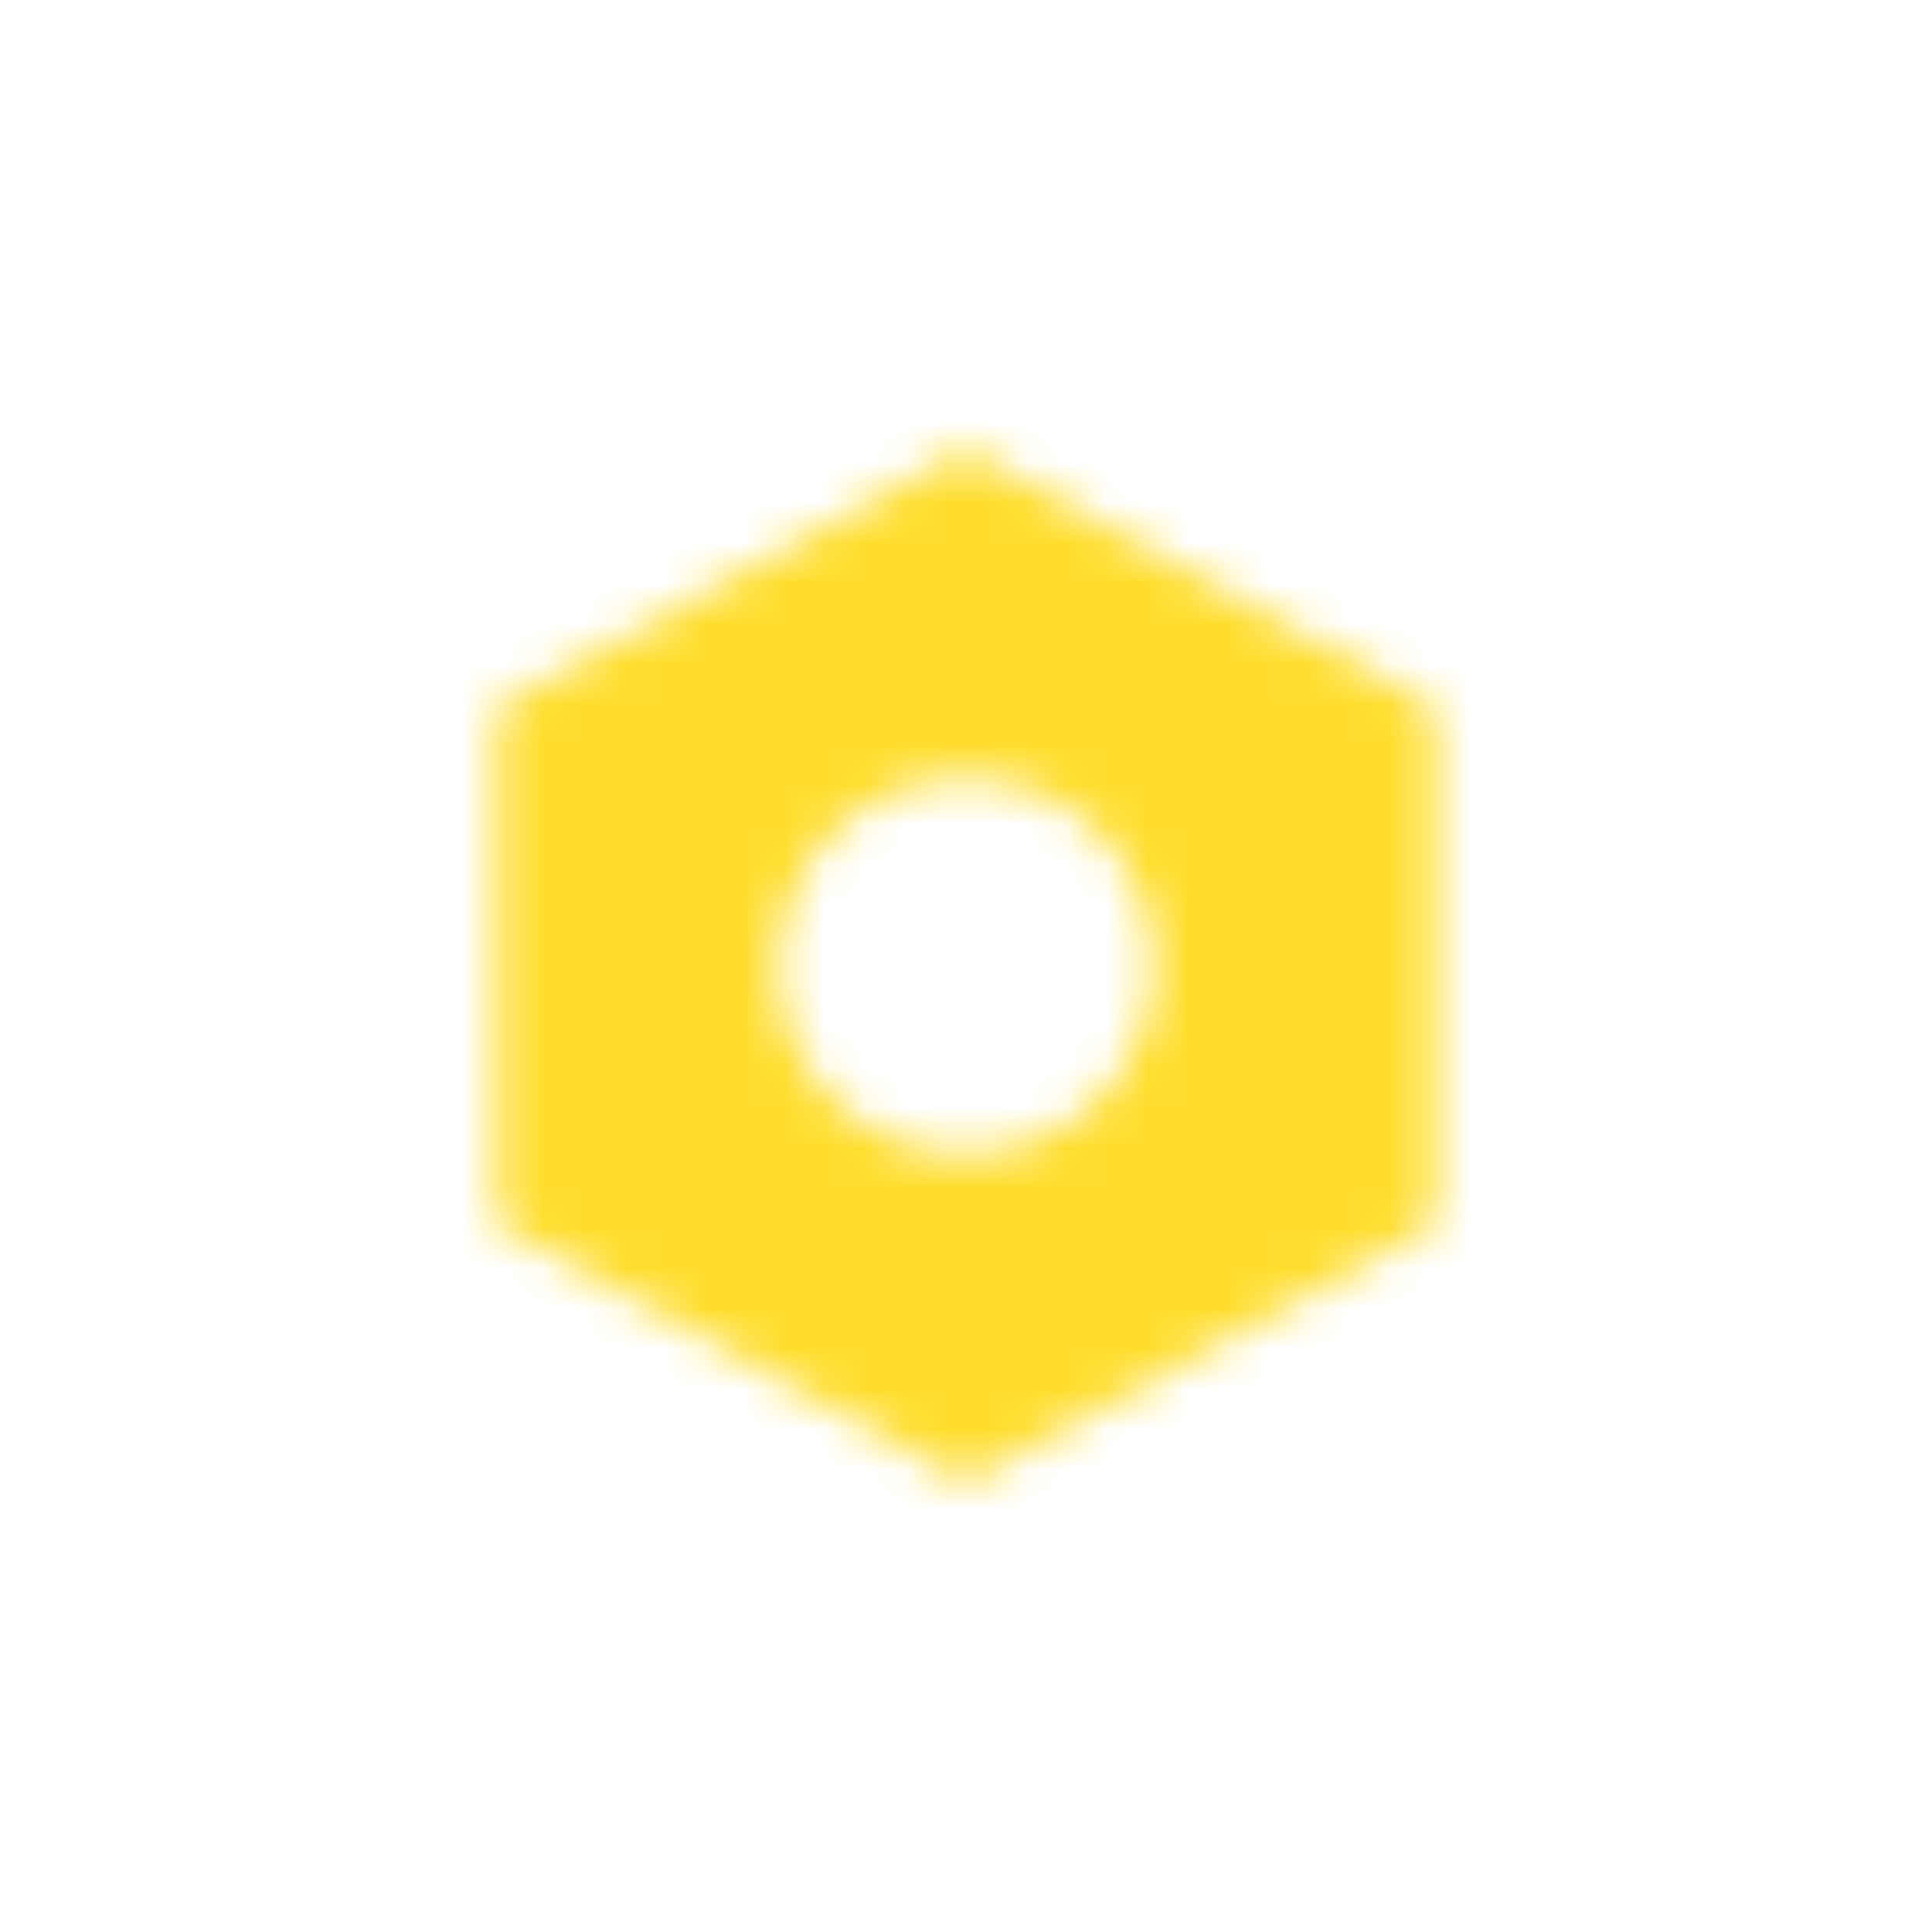 <svg width="48" height="48" viewBox="0 0 48 48" fill="none" xmlns="http://www.w3.org/2000/svg">
<mask id="mask0_73_75" style="mask-type:alpha" maskUnits="userSpaceOnUse" x="12" y="11" width="24" height="26">
<path fill-rule="evenodd" clip-rule="evenodd" d="M35.667 17.583L24 11.166L12.334 17.583V30.416L24 36.833L35.667 30.416V17.583ZM24 28.666C21.423 28.666 19.334 26.577 19.334 24C19.334 21.422 21.423 19.333 24 19.333C26.578 19.333 28.667 21.422 28.667 24C28.667 26.577 26.578 28.666 24 28.666Z" fill="black"/>
</mask>
<g mask="url(#mask0_73_75)">
<path d="M10 10H38V38H10V10Z" fill="#FFDD2D"/>
</g>
</svg>
